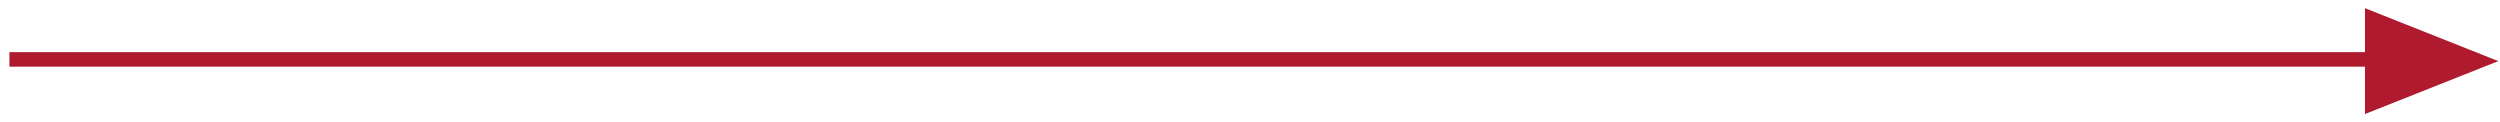 <svg width="225" height="11" viewBox="0 0 225 11" fill="none" xmlns="http://www.w3.org/2000/svg">
<line x1="0.848" y1="5.346" x2="221.155" y2="5.346" stroke="#B01A2E" stroke-width="1.308"/>
<path d="M224.848 5.5L212.848 0.737L212.848 10.263L224.848 5.5Z" fill="#B01A2E"/>
</svg>
